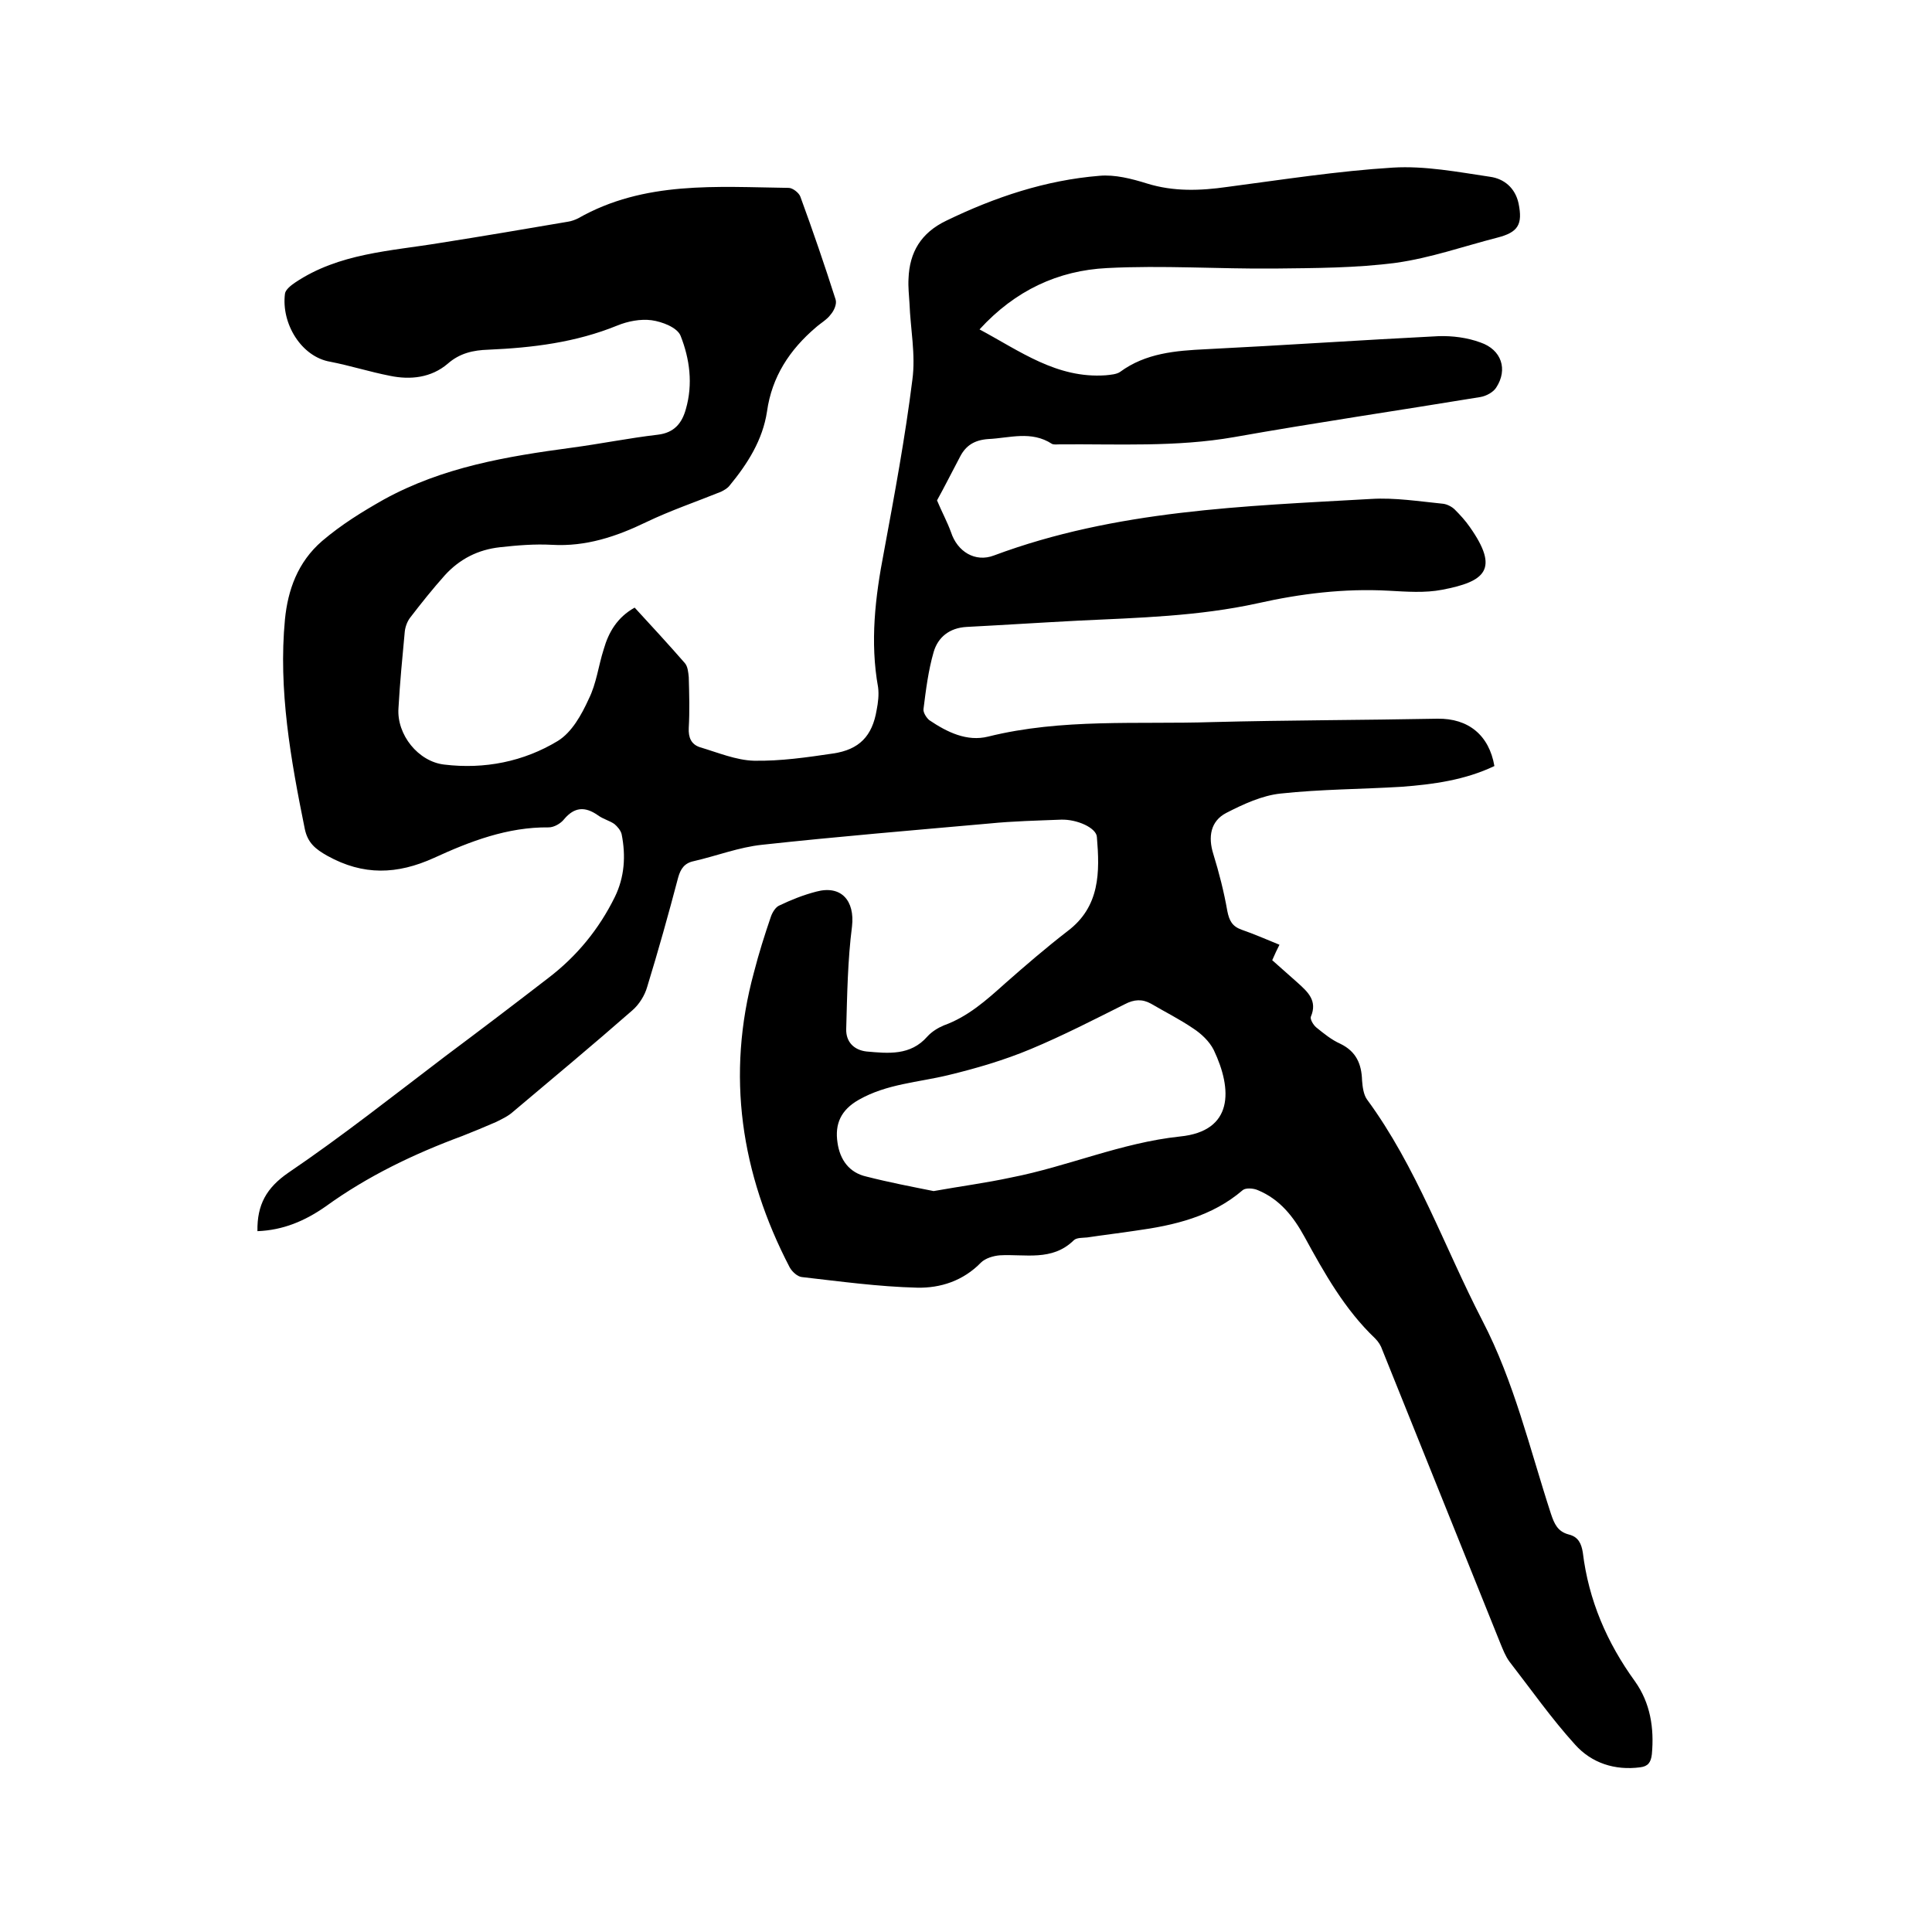<svg enable-background="new 0 0 400 400" viewBox="0 0 400 400" xmlns="http://www.w3.org/2000/svg"><path d="m53.3 254.9c-.1-5.5 1.9-9 6.4-12.1 11.2-7.6 21.8-16 32.6-24.2 7.1-5.3 14.2-10.7 21.2-16.1 5.9-4.5 10.5-10.1 13.8-16.8 2-4.1 2.3-8.5 1.4-13-.2-.8-.9-1.6-1.5-2.1-1-.7-2.3-1-3.4-1.8-2.7-1.9-4.9-1.7-7 .8-.7.9-2.1 1.7-3.2 1.7-8.5-.1-16.3 2.9-23.7 6.3-7.7 3.5-14.7 3.7-22.1-.4-2.5-1.4-4.1-2.7-4.7-5.6-2.9-14.3-5.5-28.8-4.1-43.4.6-6 2.6-11.8 7.7-16.2 4-3.4 8.2-6 12.8-8.6 12.2-6.7 25.4-8.9 38.8-10.7 6-.8 11.9-2 17.9-2.7 3.4-.4 5-2.4 5.8-5.3 1.5-5.2.8-10.4-1.1-15.2-.7-1.7-3.8-2.9-6-3.2-2.3-.3-4.9.2-7.1 1.1-8.6 3.5-17.5 4.6-26.7 5-3.1.1-5.9.7-8.4 2.9-3.4 2.9-7.7 3.4-12 2.5-4.1-.8-8.2-2.1-12.3-2.9-6-1-10.2-7.9-9.4-14.1.1-.8 1.2-1.7 2.1-2.3 9.1-6.1 19.7-6.5 30-8.2 8.9-1.4 17.7-2.9 26.5-4.4.7-.1 1.5-.4 2.1-.7 13.7-7.8 28.7-6.5 43.6-6.3.8 0 2.1 1 2.4 1.8 2.6 7.1 5 14.1 7.3 21.3.3.9-.3 2.3-1 3.1-.8 1.1-2.1 1.8-3.1 2.7-5.4 4.6-9.1 10.2-10.1 17.4-.9 5.9-4 10.8-7.8 15.4-.4.5-1.1.9-1.7 1.2-5.2 2.1-10.5 3.9-15.5 6.3-6.2 3-12.5 5.1-19.5 4.7-3.6-.2-7.2.1-10.8.5-4.5.5-8.3 2.4-11.4 5.8-2.5 2.8-4.9 5.8-7.2 8.8-.6.8-1 1.9-1.1 2.9-.5 5.3-1 10.5-1.3 15.8-.4 5.5 4.1 11.1 9.5 11.7 8.3 1 16.4-.6 23.5-4.9 2.9-1.8 4.9-5.4 6.4-8.7 1.6-3.2 2-6.9 3.1-10.3 1-3.5 2.8-6.6 6.4-8.6 3.5 3.8 7 7.6 10.4 11.5.6.7.7 1.9.8 2.9.1 3.5.2 7 0 10.5-.1 2 .5 3.4 2.3 4 3.7 1.1 7.5 2.7 11.2 2.8 5.5.1 11-.7 16.4-1.5s8.1-3.6 9-9c.3-1.5.5-3.2.3-4.7-1.7-9.4-.6-18.7 1.2-28 2.2-11.9 4.4-23.7 5.9-35.7.7-5.2-.4-10.5-.6-15.8-.1-1.7-.3-3.4-.2-5.1.2-5.5 2.6-9.5 7.8-12 10.1-4.9 20.6-8.4 31.7-9.3 3.2-.3 6.7.6 9.9 1.6 5.5 1.7 11 1.5 16.6.7 11.4-1.5 22.9-3.3 34.3-4 6.6-.4 13.4.9 20.1 1.9 2.9.4 5.2 2.3 5.9 5.5.9 4.4-.1 6-4.4 7.1-7 1.8-13.8 4.2-20.9 5.2-8.3 1.1-16.8 1.1-25.3 1.2-11.5.1-23.1-.7-34.6-.1-10.1.5-19 4.6-26.4 12.7 8.4 4.5 16 10.2 26.1 9.5 1-.1 2.3-.2 3-.7 5.3-3.9 11.5-4.4 17.8-4.7 16.1-.8 32.1-1.9 48.1-2.7 2.9-.1 6 .3 8.7 1.3 4.4 1.5 5.7 5.6 3.3 9.3-.6 1-2.1 1.8-3.3 2-17 2.8-34.1 5.3-51 8.3-12 2.1-24.1 1.4-36.1 1.5-.5 0-1.2.1-1.6-.1-4.3-2.8-8.8-1.2-13.2-1-2.8.2-4.6 1.3-5.8 3.6-1.7 3.2-3.3 6.4-4.8 9.1 1 2.4 2.1 4.4 2.9 6.6 1.3 4 5 6.3 8.9 4.8 25.2-9.4 51.7-10.2 78.1-11.7 4.9-.3 9.9.5 14.9 1 .8.1 1.8.6 2.4 1.2 1.1 1.1 2.2 2.3 3.1 3.6 6.2 8.8 3.2 11.3-5.7 13-3.6.7-7.4.4-11.1.2-9.2-.5-18.2.6-27.1 2.6-12.3 2.7-24.7 3-37.2 3.6-7.7.4-15.4.9-23.1 1.3-3.5.2-5.9 2.1-6.8 5.2-1.1 3.8-1.6 7.8-2.1 11.8-.1.7.6 1.8 1.2 2.3 3.7 2.5 7.8 4.5 12.2 3.4 15.3-3.8 30.9-2.5 46.4-3 15.5-.4 31.1-.4 46.6-.7 6.4-.1 10.7 3.4 11.8 9.8-6.1 2.9-12.6 3.8-19.3 4.3-8.3.5-16.7.5-25 1.4-3.8.4-7.7 2.2-11.2 4-3.3 1.7-3.8 5-2.7 8.5 1.2 3.9 2.2 7.8 2.9 11.8.4 2 1 3.2 3 3.9 2.6.9 5.1 2 7.8 3.1-.5 1-.9 1.8-1.5 3.2 1.7 1.5 3.5 3.1 5.3 4.7 2.1 1.9 4.1 3.7 2.7 7-.2.5.5 1.7 1.1 2.2 1.6 1.3 3.2 2.6 5 3.4 3.3 1.6 4.4 4.2 4.5 7.6.1 1.3.3 2.9 1 3.9 10.3 14 16 30.5 23.9 45.8 6.6 12.7 9.8 26.5 14.2 40 .7 2.1 1.4 3.7 3.7 4.3 2 .5 2.6 1.9 2.9 3.7 1.2 9.9 5 18.7 10.8 26.7 3.2 4.5 4 9.7 3.5 15.1-.2 1.7-.8 2.5-2.4 2.7-5.3.7-10.1-.9-13.5-4.7-4.9-5.4-9.1-11.4-13.6-17.2-.8-1.1-1.3-2.4-1.8-3.6-8.2-20.3-16.3-40.6-24.5-60.9-.3-.9-.8-1.7-1.5-2.4-6.3-6-10.5-13.5-14.6-21-2.3-4.2-5.1-7.8-9.7-9.7-.9-.4-2.5-.5-3.1 0-6.4 5.5-14.2 7.3-22.2 8.4-3.3.5-6.7.9-10 1.4-.9.1-2.2 0-2.8.6-4.5 4.4-10.1 2.8-15.3 3.1-1.3.1-3 .6-3.9 1.5-3.7 3.8-8.4 5.3-13.2 5.2-8-.2-16-1.3-23.9-2.2-.9-.1-2-1.1-2.5-2-10.1-19.4-13.2-39.8-7.4-61.1 1-3.9 2.2-7.7 3.5-11.5.3-.9 1-2 1.7-2.3 2.5-1.2 5-2.2 7.7-2.9 5.2-1.4 8 1.9 7.4 7.2-.9 7-1 14.1-1.2 21.2-.1 2.7 1.6 4.4 4.2 4.7 4.5.4 9.1.9 12.6-3.1.9-1 2.2-1.8 3.4-2.3 5-1.8 8.8-5.2 12.7-8.7 4.2-3.7 8.5-7.4 12.9-10.8 6.8-5.1 6.7-12.3 6.1-19.5-.1-1.9-4.1-3.7-7.4-3.6-5 .2-9.9.3-14.9.8-15.7 1.4-31.4 2.7-47 4.4-4.8.5-9.4 2.3-14.2 3.4-1.9.4-2.7 1.6-3.2 3.4-2 7.6-4.1 15.1-6.4 22.6-.5 1.8-1.7 3.7-3.1 4.9-8.1 7.1-16.4 14-24.7 21-1 .9-2.3 1.5-3.5 2.1-2.3 1-4.7 2-7 2.9-10 3.7-19.6 8.3-28.3 14.6-4.3 3-8.8 4.9-14.1 5.1zm140-8.3c5.6-1 10.9-1.7 16-2.8 11.8-2.3 22.8-7.2 35-8.5 11.1-1.1 10.9-9.7 7-17.9-.9-1.8-2.6-3.4-4.3-4.5-2.8-1.9-5.8-3.4-8.7-5.1-1.8-1-3.5-.9-5.4.1-6.4 3.2-12.8 6.5-19.5 9.3-5.5 2.3-11.3 4-17.1 5.4-6.2 1.5-12.7 1.8-18.5 5.1-3.7 2.1-5 5-4.4 8.9.5 3.5 2.4 6.2 6 7 4.7 1.2 9.4 2.1 13.9 3z"/></svg>